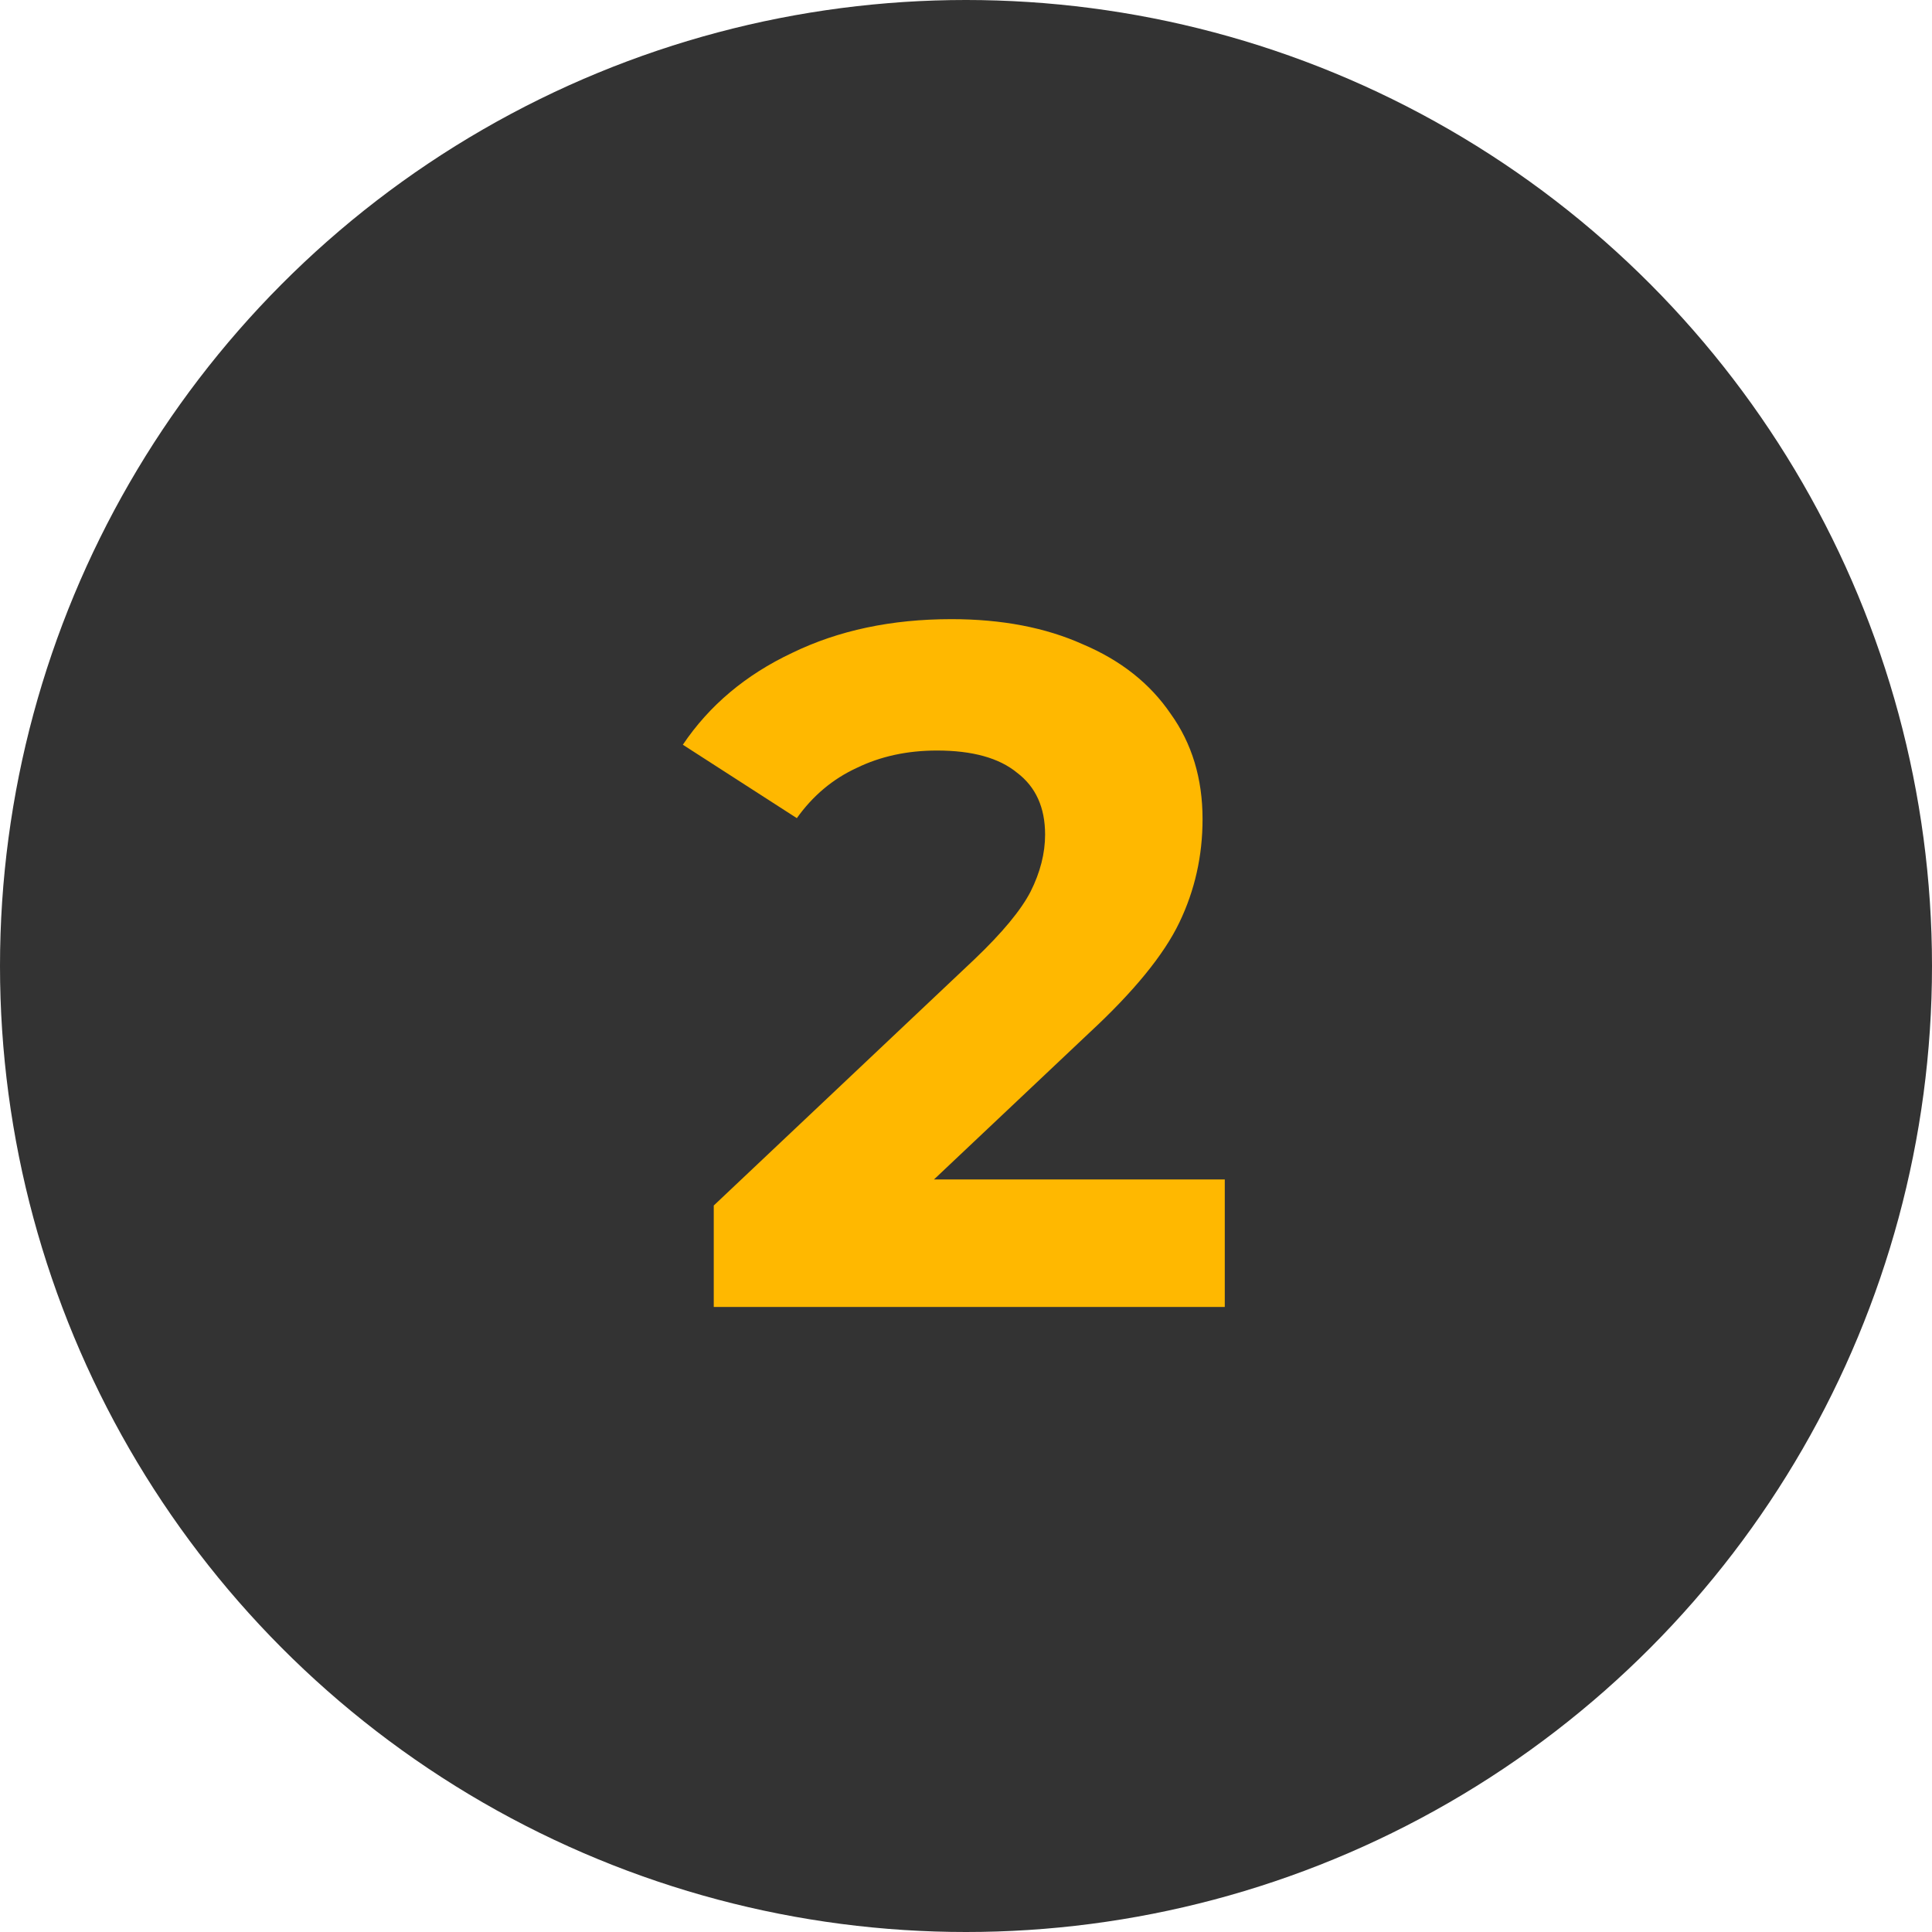 <svg xmlns="http://www.w3.org/2000/svg" width="34" height="34" viewBox="0 0 34 34" fill="none"><circle cx="17" cy="17" r="17" fill="#333333"></circle><path d="M21.554 20.756V23H12.561V21.215L17.151 16.88C17.638 16.415 17.967 16.019 18.137 15.69C18.307 15.35 18.392 15.016 18.392 14.687C18.392 14.211 18.228 13.848 17.899 13.599C17.582 13.338 17.111 13.208 16.488 13.208C15.967 13.208 15.496 13.31 15.077 13.514C14.658 13.707 14.306 14.001 14.023 14.398L12.017 13.106C12.482 12.415 13.122 11.876 13.938 11.491C14.754 11.094 15.689 10.896 16.743 10.896C17.627 10.896 18.398 11.043 19.055 11.338C19.724 11.621 20.239 12.029 20.602 12.562C20.976 13.083 21.163 13.701 21.163 14.415C21.163 15.061 21.027 15.667 20.755 16.234C20.483 16.801 19.956 17.447 19.174 18.172L16.437 20.756H21.554Z" fill="#FFB800"></path></svg>